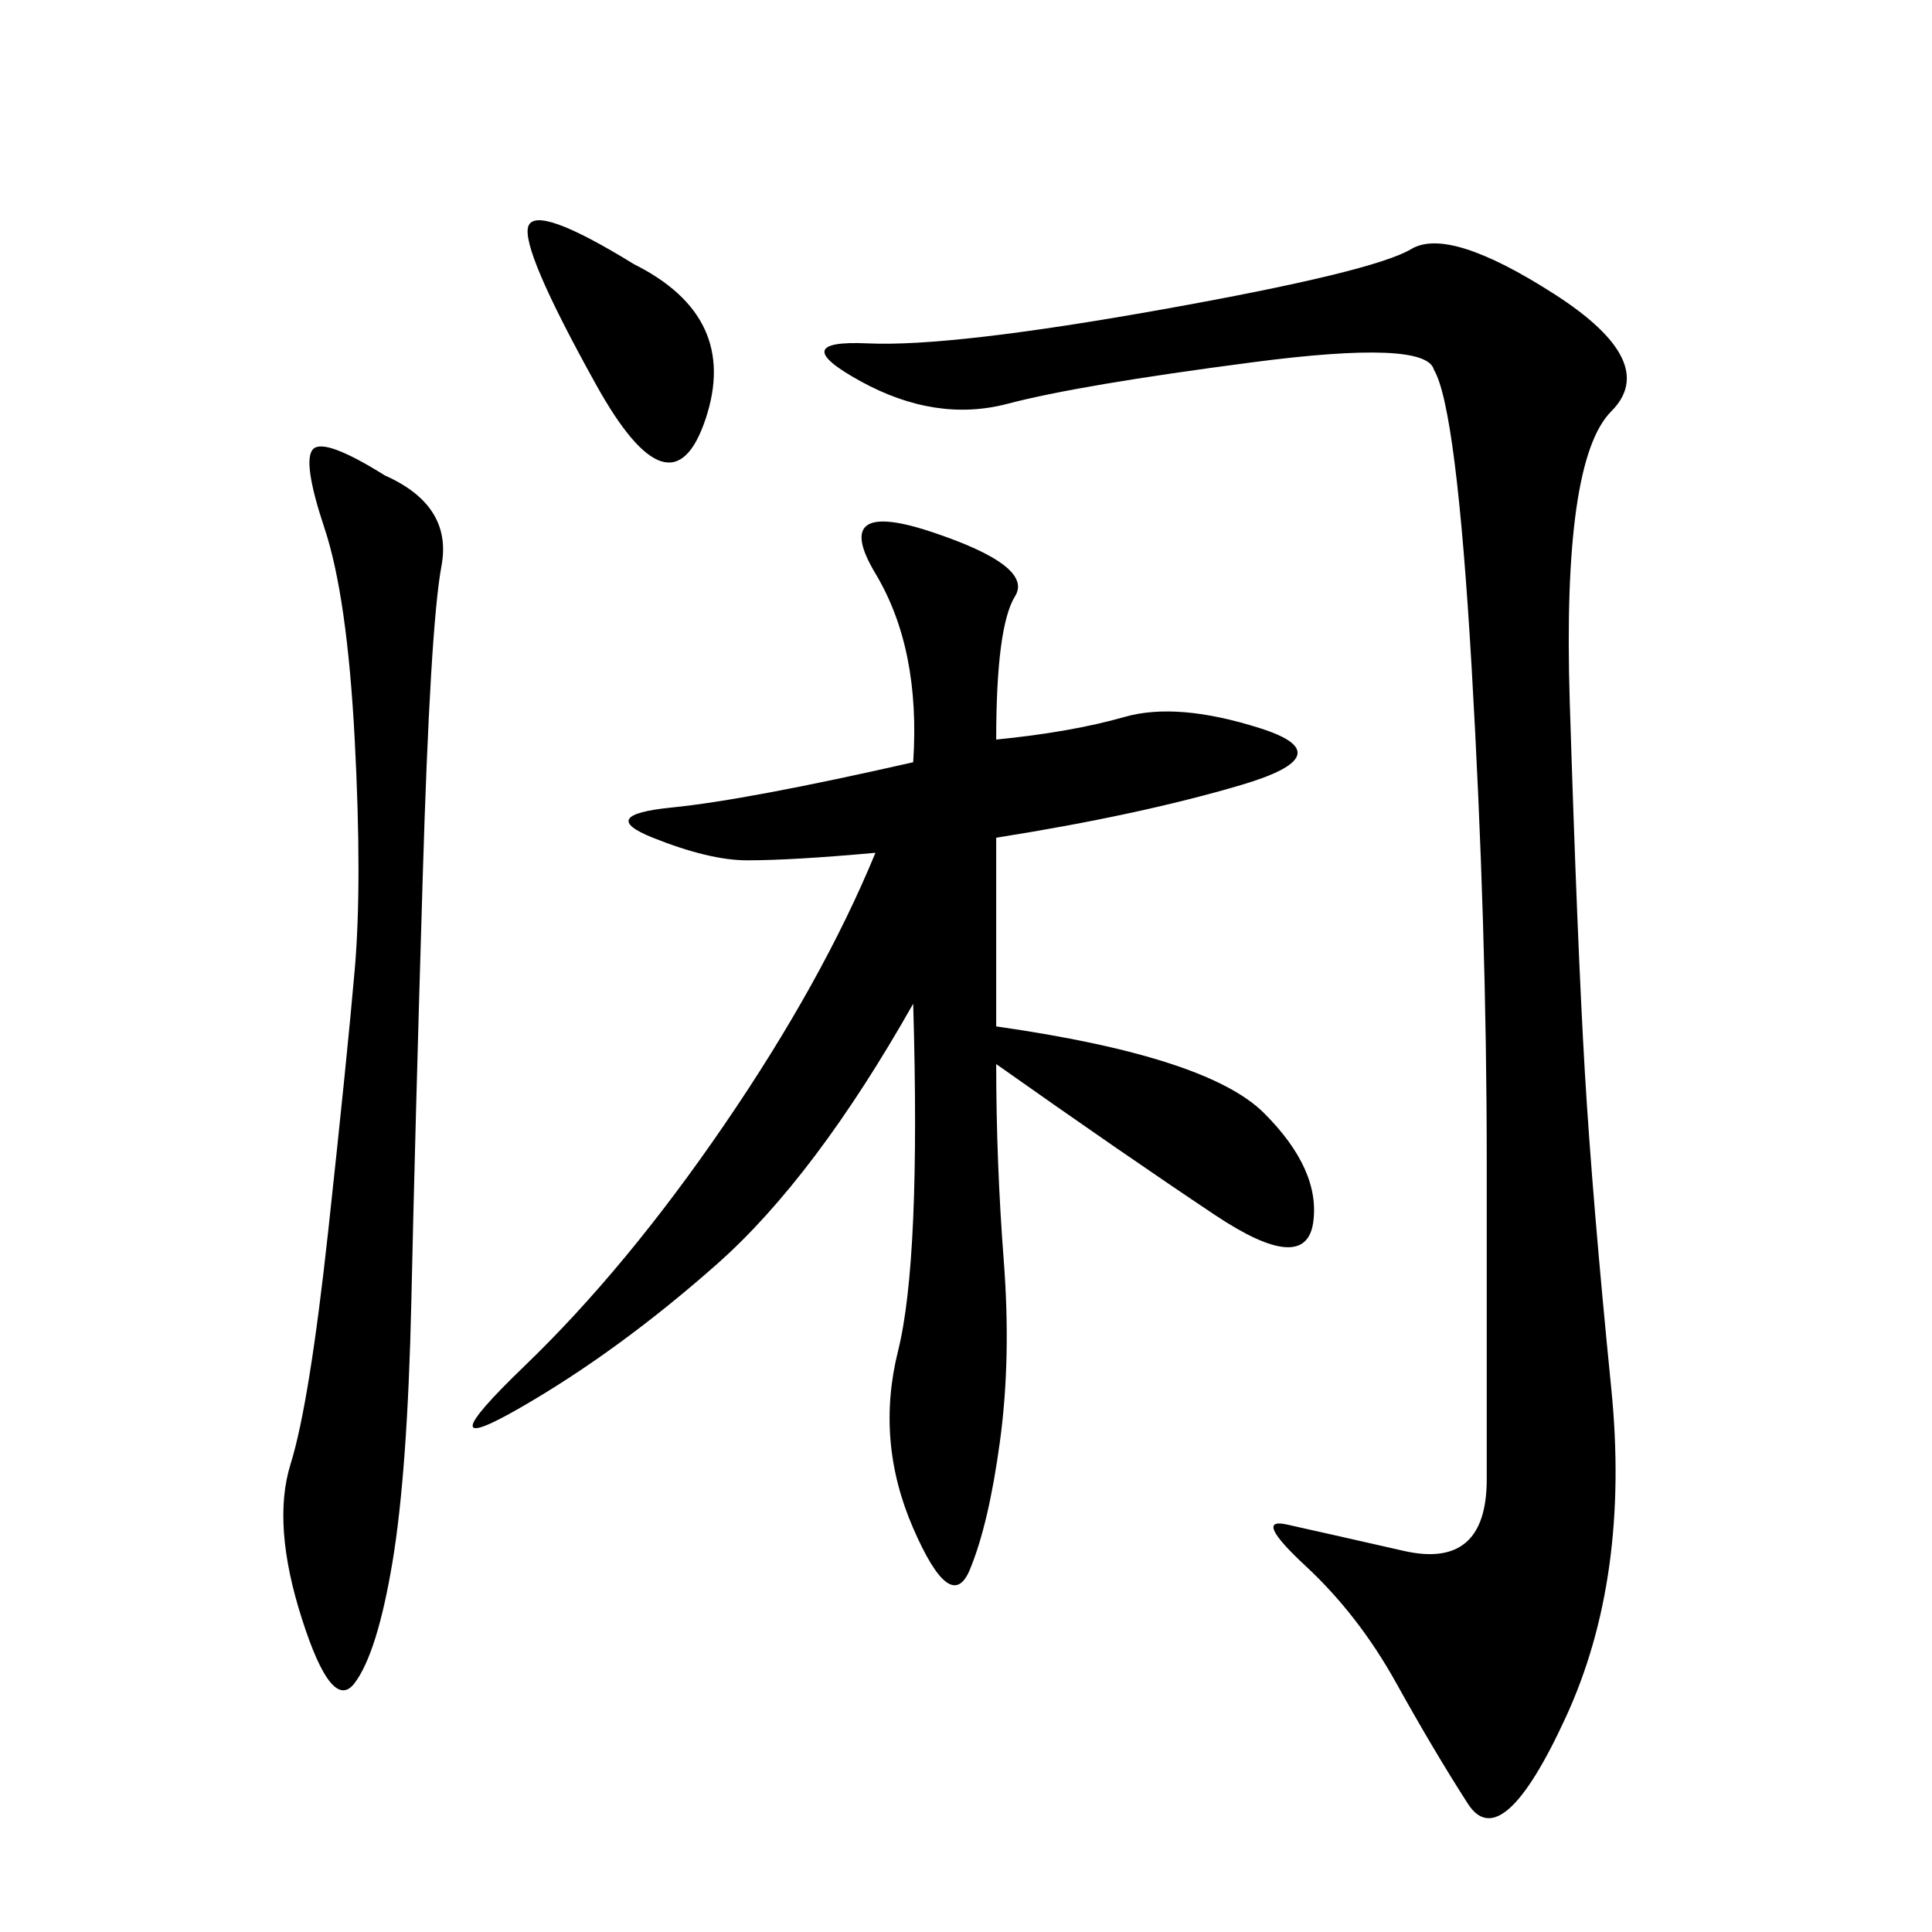 <svg xmlns="http://www.w3.org/2000/svg" xmlns:xlink="http://www.w3.org/1999/xlink" width="300" height="300"><path d="M222.66 57.42Q221.48 52.73 194.53 56.25Q167.58 59.77 156.45 62.70Q145.31 65.63 133.59 59.18Q121.88 52.73 134.77 53.32Q147.66 53.91 180.47 48.05Q213.28 42.19 219.14 38.67Q225 35.16 241.41 45.70Q257.81 56.25 250.20 63.87Q242.58 71.48 243.75 108.98Q244.92 146.48 246.09 166.41Q247.27 186.33 250.20 215.63Q253.13 244.92 243.16 266.60Q233.20 288.28 227.93 280.08Q222.66 271.88 216.80 261.33Q210.94 250.78 202.73 243.16Q194.53 235.55 199.80 236.72Q205.08 237.89 217.97 240.82Q230.86 243.75 230.86 229.69L230.86 229.69L230.86 180.47Q230.86 144.14 228.52 103.71Q226.17 63.28 222.66 57.42L222.66 57.42ZM154.69 114.84Q166.41 113.67 174.61 111.33Q182.81 108.98 195.70 113.09Q208.59 117.19 192.77 121.88Q176.95 126.56 154.69 130.08L154.69 130.08L154.69 159.38Q187.50 164.06 196.29 172.85Q205.08 181.64 203.91 189.84Q202.73 198.05 188.67 188.67Q174.61 179.30 154.69 165.23L154.69 165.23Q154.69 180.47 155.86 195.70Q157.03 210.94 155.27 223.83Q153.52 236.72 150.59 243.75Q147.66 250.78 141.80 237.30Q135.94 223.83 139.45 209.77Q142.97 195.70 141.80 155.86L141.80 155.86Q126.56 182.81 111.33 196.29Q96.09 209.77 80.86 218.55Q65.63 227.34 81.45 212.11Q97.27 196.88 112.50 174.61Q127.73 152.34 135.94 132.42L135.94 132.42Q123.05 133.59 116.02 133.59L116.02 133.59Q110.16 133.59 101.37 130.08Q92.58 126.56 104.30 125.39Q116.02 124.22 141.80 118.36L141.80 118.36Q142.97 100.78 135.94 89.06Q128.91 77.34 144.73 82.62Q160.55 87.89 157.62 92.58Q154.69 97.27 154.69 114.84L154.69 114.84ZM59.77 73.83Q70.31 78.52 68.55 87.89Q66.80 97.27 65.63 136.52Q64.45 175.78 63.87 202.15Q63.28 228.52 60.94 242.58Q58.59 256.64 55.08 261.33Q51.56 266.02 46.88 251.37Q42.19 236.72 45.12 227.34Q48.05 217.97 50.98 191.02Q53.91 164.06 55.08 150.59Q56.25 137.11 55.08 114.84Q53.91 92.58 50.39 82.03Q46.88 71.48 48.63 69.73Q50.39 67.97 59.77 73.83L59.77 73.83ZM98.44 41.02Q114.84 49.22 109.57 65.04Q104.30 80.86 92.58 59.77Q80.86 38.67 82.03 35.16Q83.20 31.64 98.44 41.02L98.44 41.02Z"/></svg>